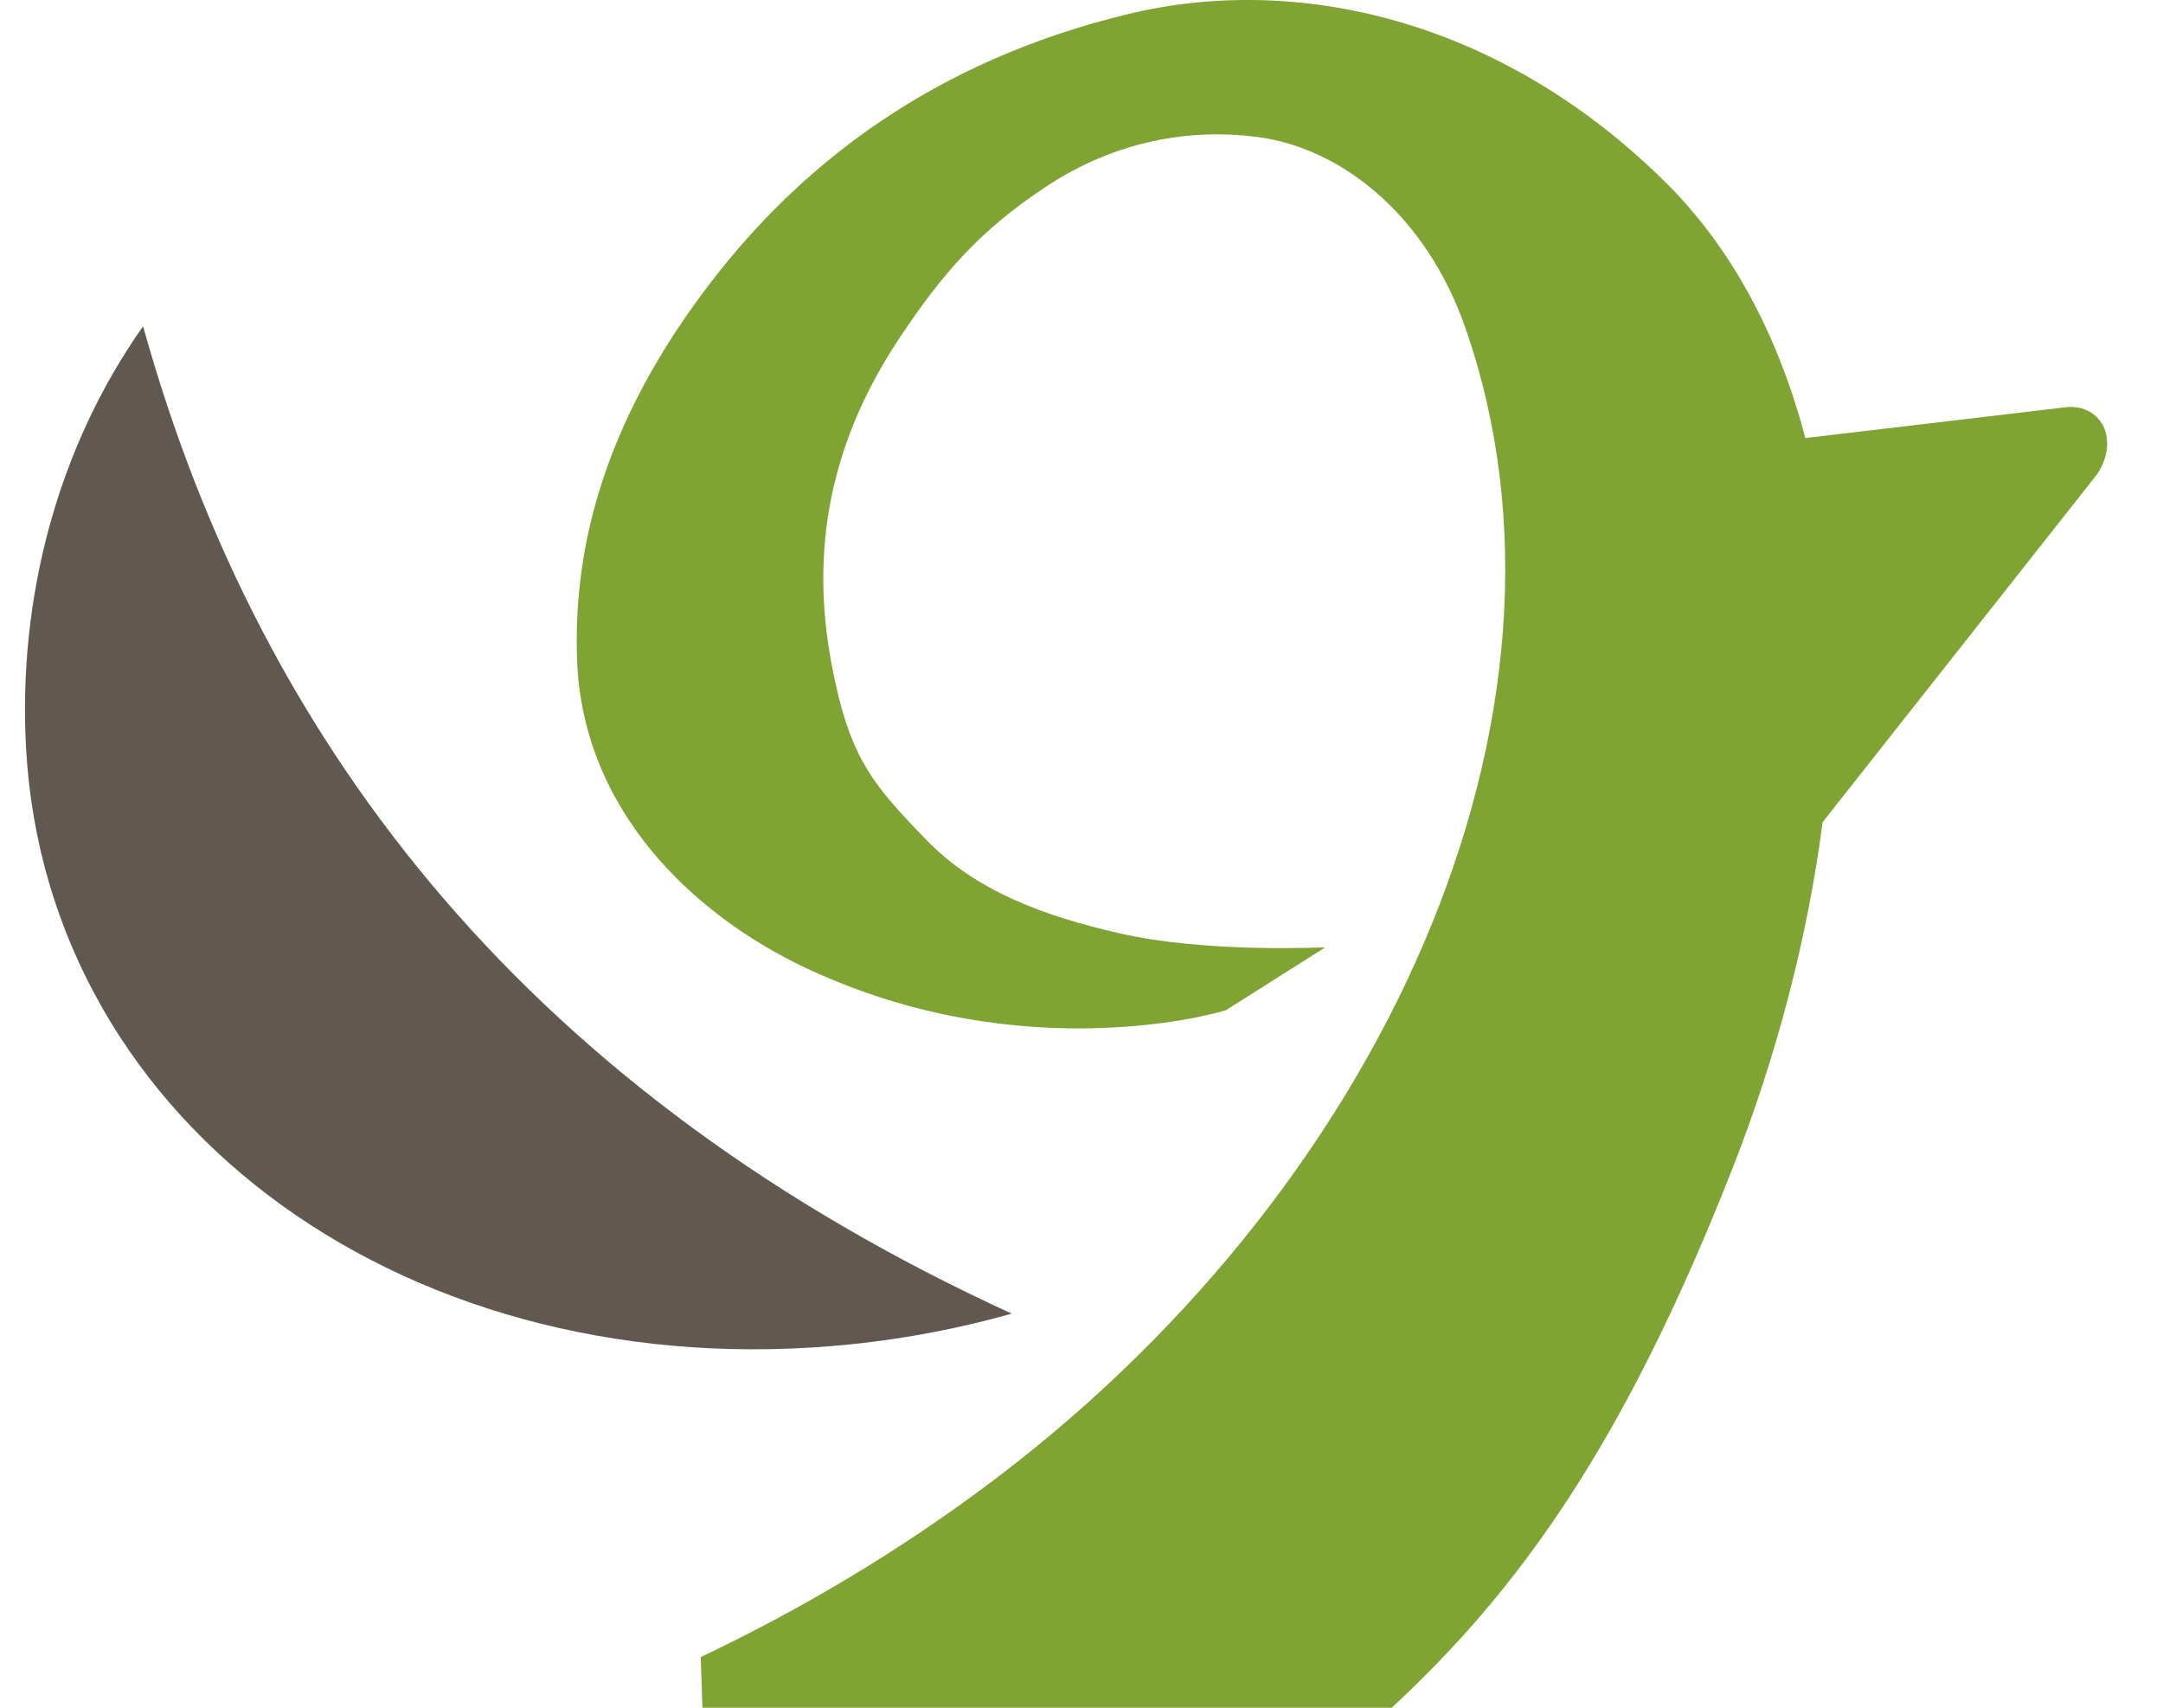 <svg width="38" height="30" viewBox="0 0 38 30" fill="none" xmlns="http://www.w3.org/2000/svg">
<g id="Group 643">
<path id="Vector" d="M36.923 7.437C36.797 7.23 36.559 7.124 36.296 7.154L31.716 7.695C31.246 5.906 30.426 4.338 29.212 3.155C26.312 0.314 22.765 -0.459 19.835 0.243C16.338 1.083 14.122 2.918 12.67 4.728C10.388 7.579 10.099 9.965 10.135 11.502C10.195 14.252 12.23 16.097 14.152 17.002C17.998 18.817 21.5 17.766 21.54 17.745L23.281 16.643C23.251 16.638 21.201 16.75 19.648 16.391C18.347 16.092 17.143 15.658 16.258 14.738C15.357 13.807 14.972 13.347 14.674 11.987C14.34 10.461 14.213 8.327 15.797 5.946C16.566 4.788 17.229 4.04 18.358 3.292C19.643 2.432 20.989 2.261 22.097 2.407C23.575 2.604 25.052 3.782 25.74 5.749C28.119 12.543 24.273 20.996 17.194 26.198C15.342 27.563 13.606 28.494 12.311 29.11L12.341 30H24.45C26.697 27.917 28.539 25.354 30.431 20.541C31.22 18.534 31.757 16.461 32.02 14.444L36.842 8.332C37.045 8.029 37.075 7.685 36.923 7.432V7.437Z" fill="#80A433"/>
<path id="Vector_2" d="M2.514 5.732C1.001 7.873 0.316 10.524 0.457 13.13C0.82 19.805 7.247 24.42 14.986 23.612C15.944 23.511 16.876 23.33 17.774 23.077C9.435 19.255 4.606 13.261 2.514 5.732Z" fill="#615950"/>
</g>
</svg>
